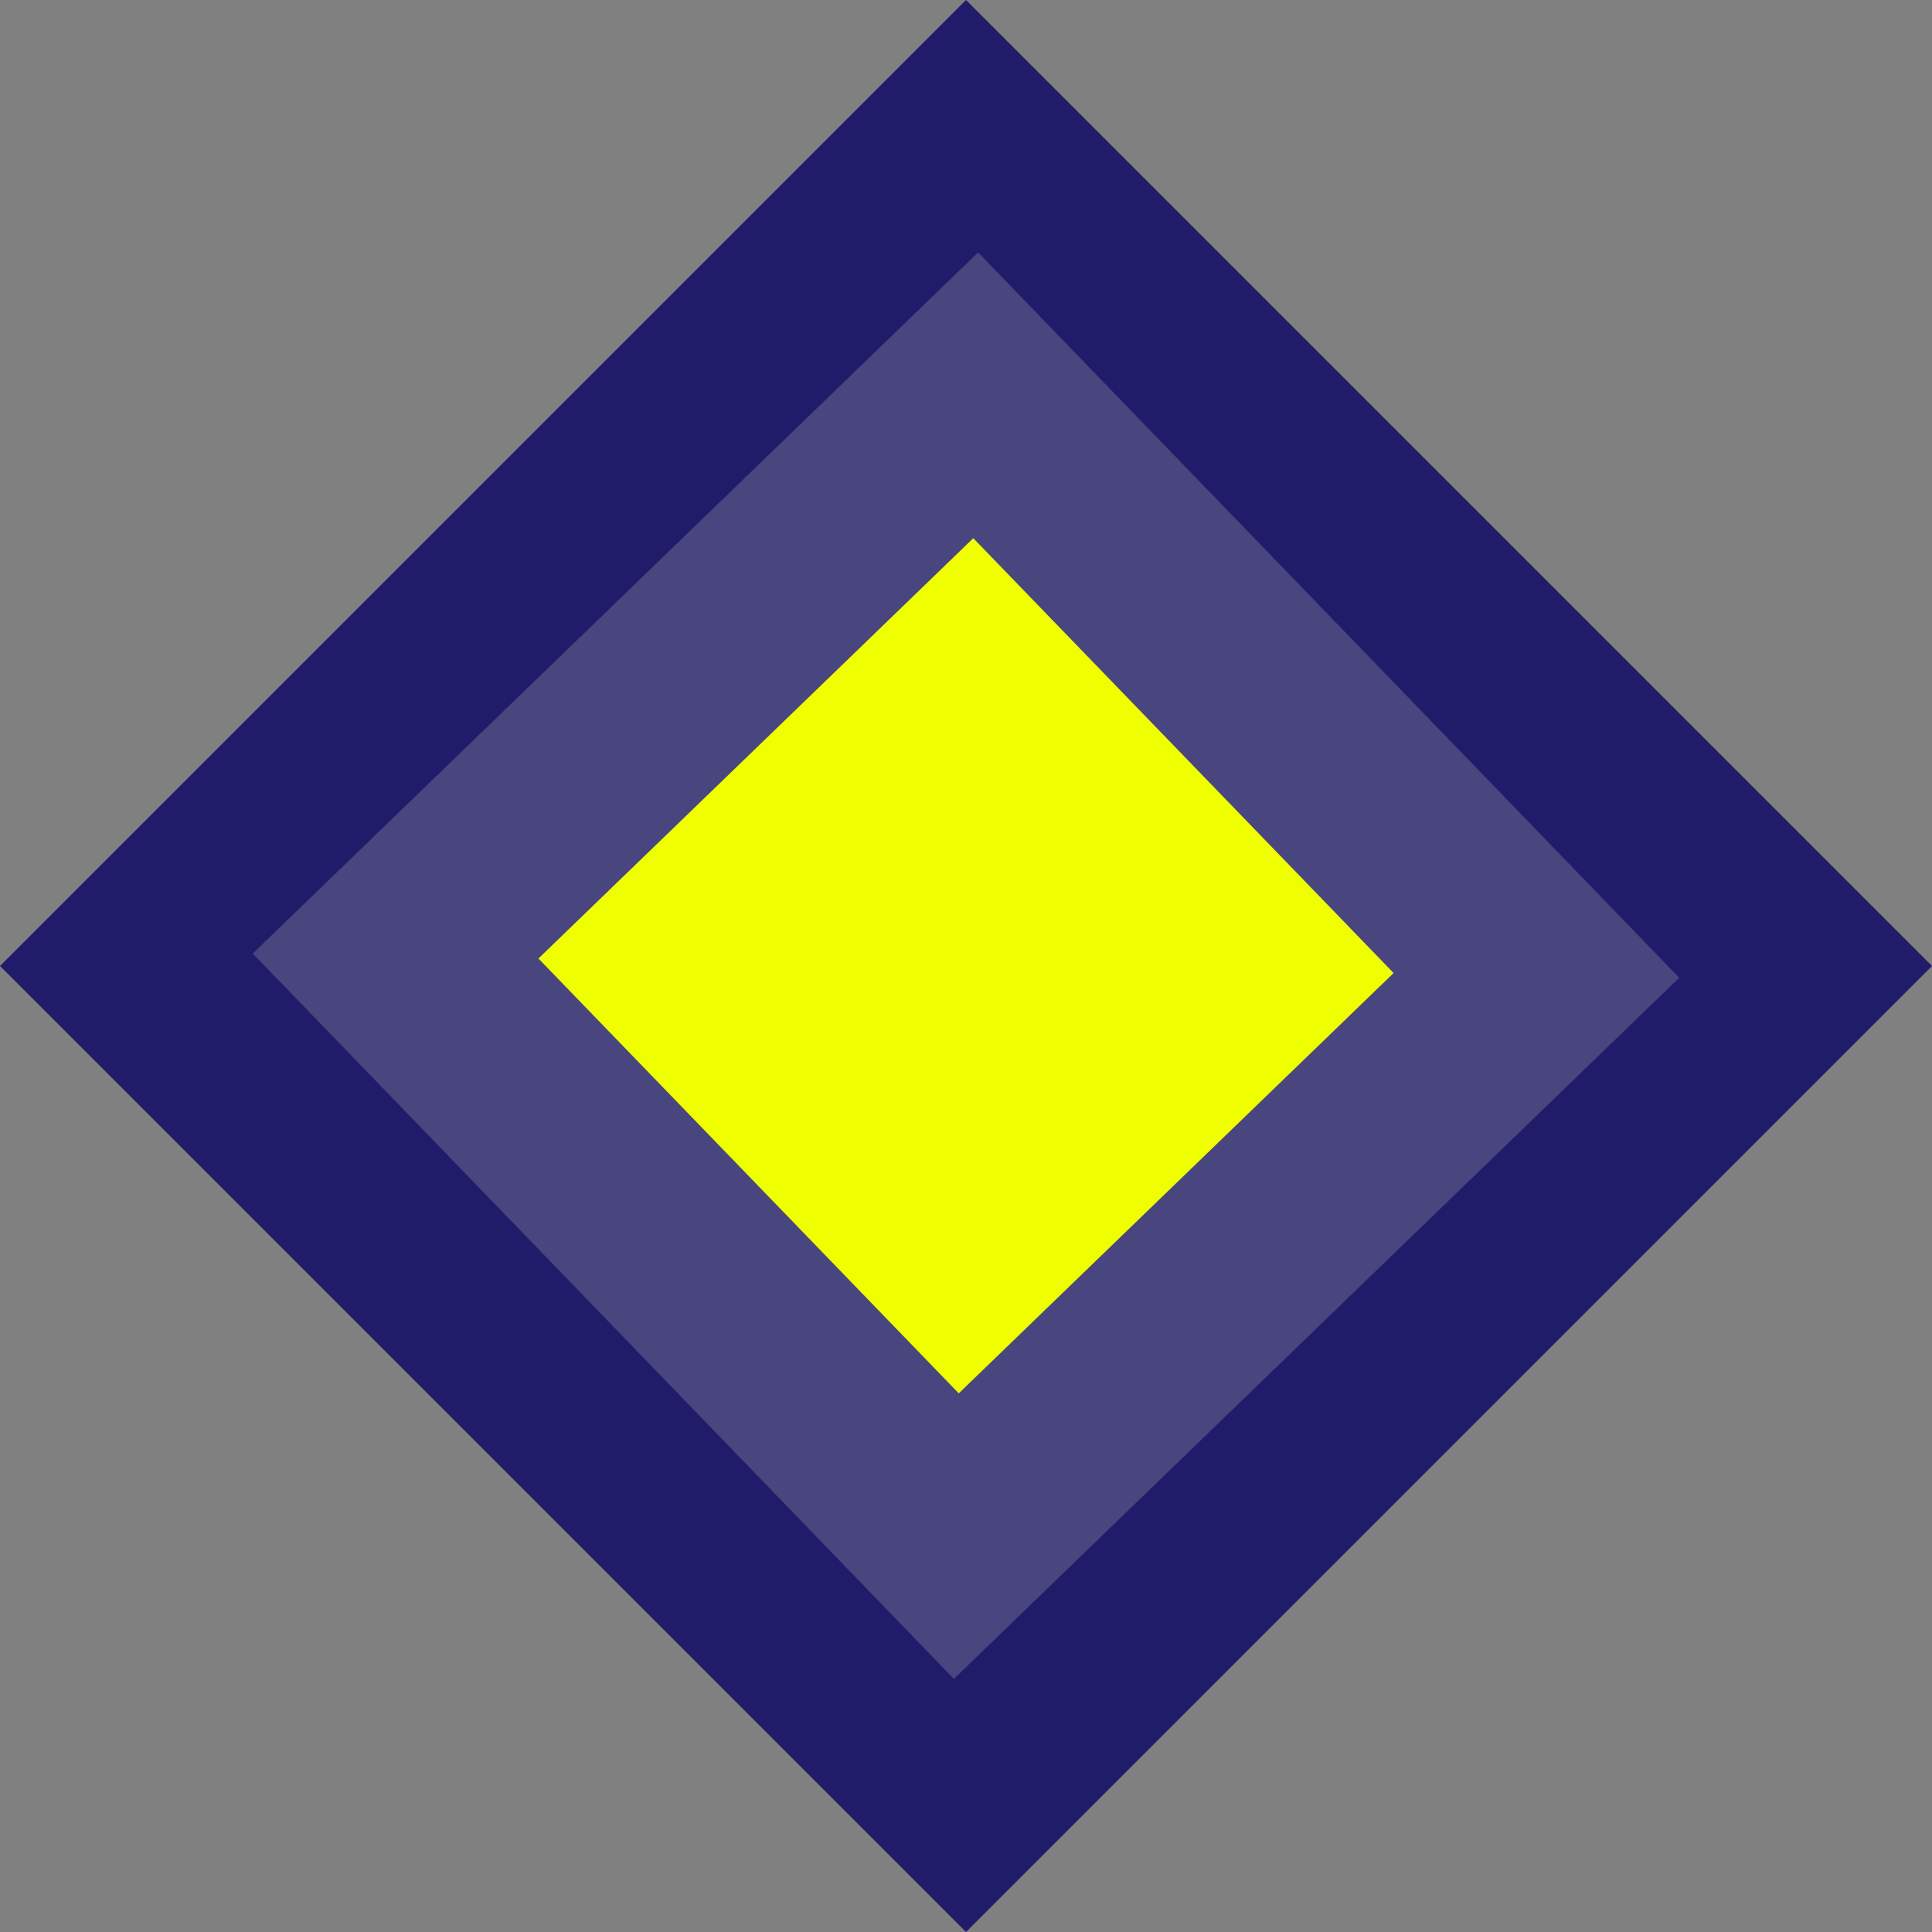 <svg xmlns="http://www.w3.org/2000/svg" width="37.708" height="37.708" viewBox="0 0 37.708 37.708">
  <rect x="0" y="0" width="37.708" height="37.708" fill="#808080" stroke="none"/>
  <g id="Group_2444" data-name="Group 2444" transform="translate(-1795.554 -2546.819)">
    <rect id="Rectangle_561" data-name="Rectangle 561" width="26.664" height="26.664" transform="translate(1795.554 2565.673) rotate(-45)" fill="#211c6a"/>
    <rect id="Rectangle_562" data-name="Rectangle 562" width="19.69" height="19.69" transform="matrix(0.719, -0.695, 0.695, 0.719, 1800.487, 2565.43)" fill="#48457f"/>
    <rect id="Rectangle_563" data-name="Rectangle 563" width="11.804" height="11.804" transform="matrix(0.719, -0.695, 0.695, 0.719, 1806.063, 2565.527)" fill="#efff00"/>
  </g>
</svg>
